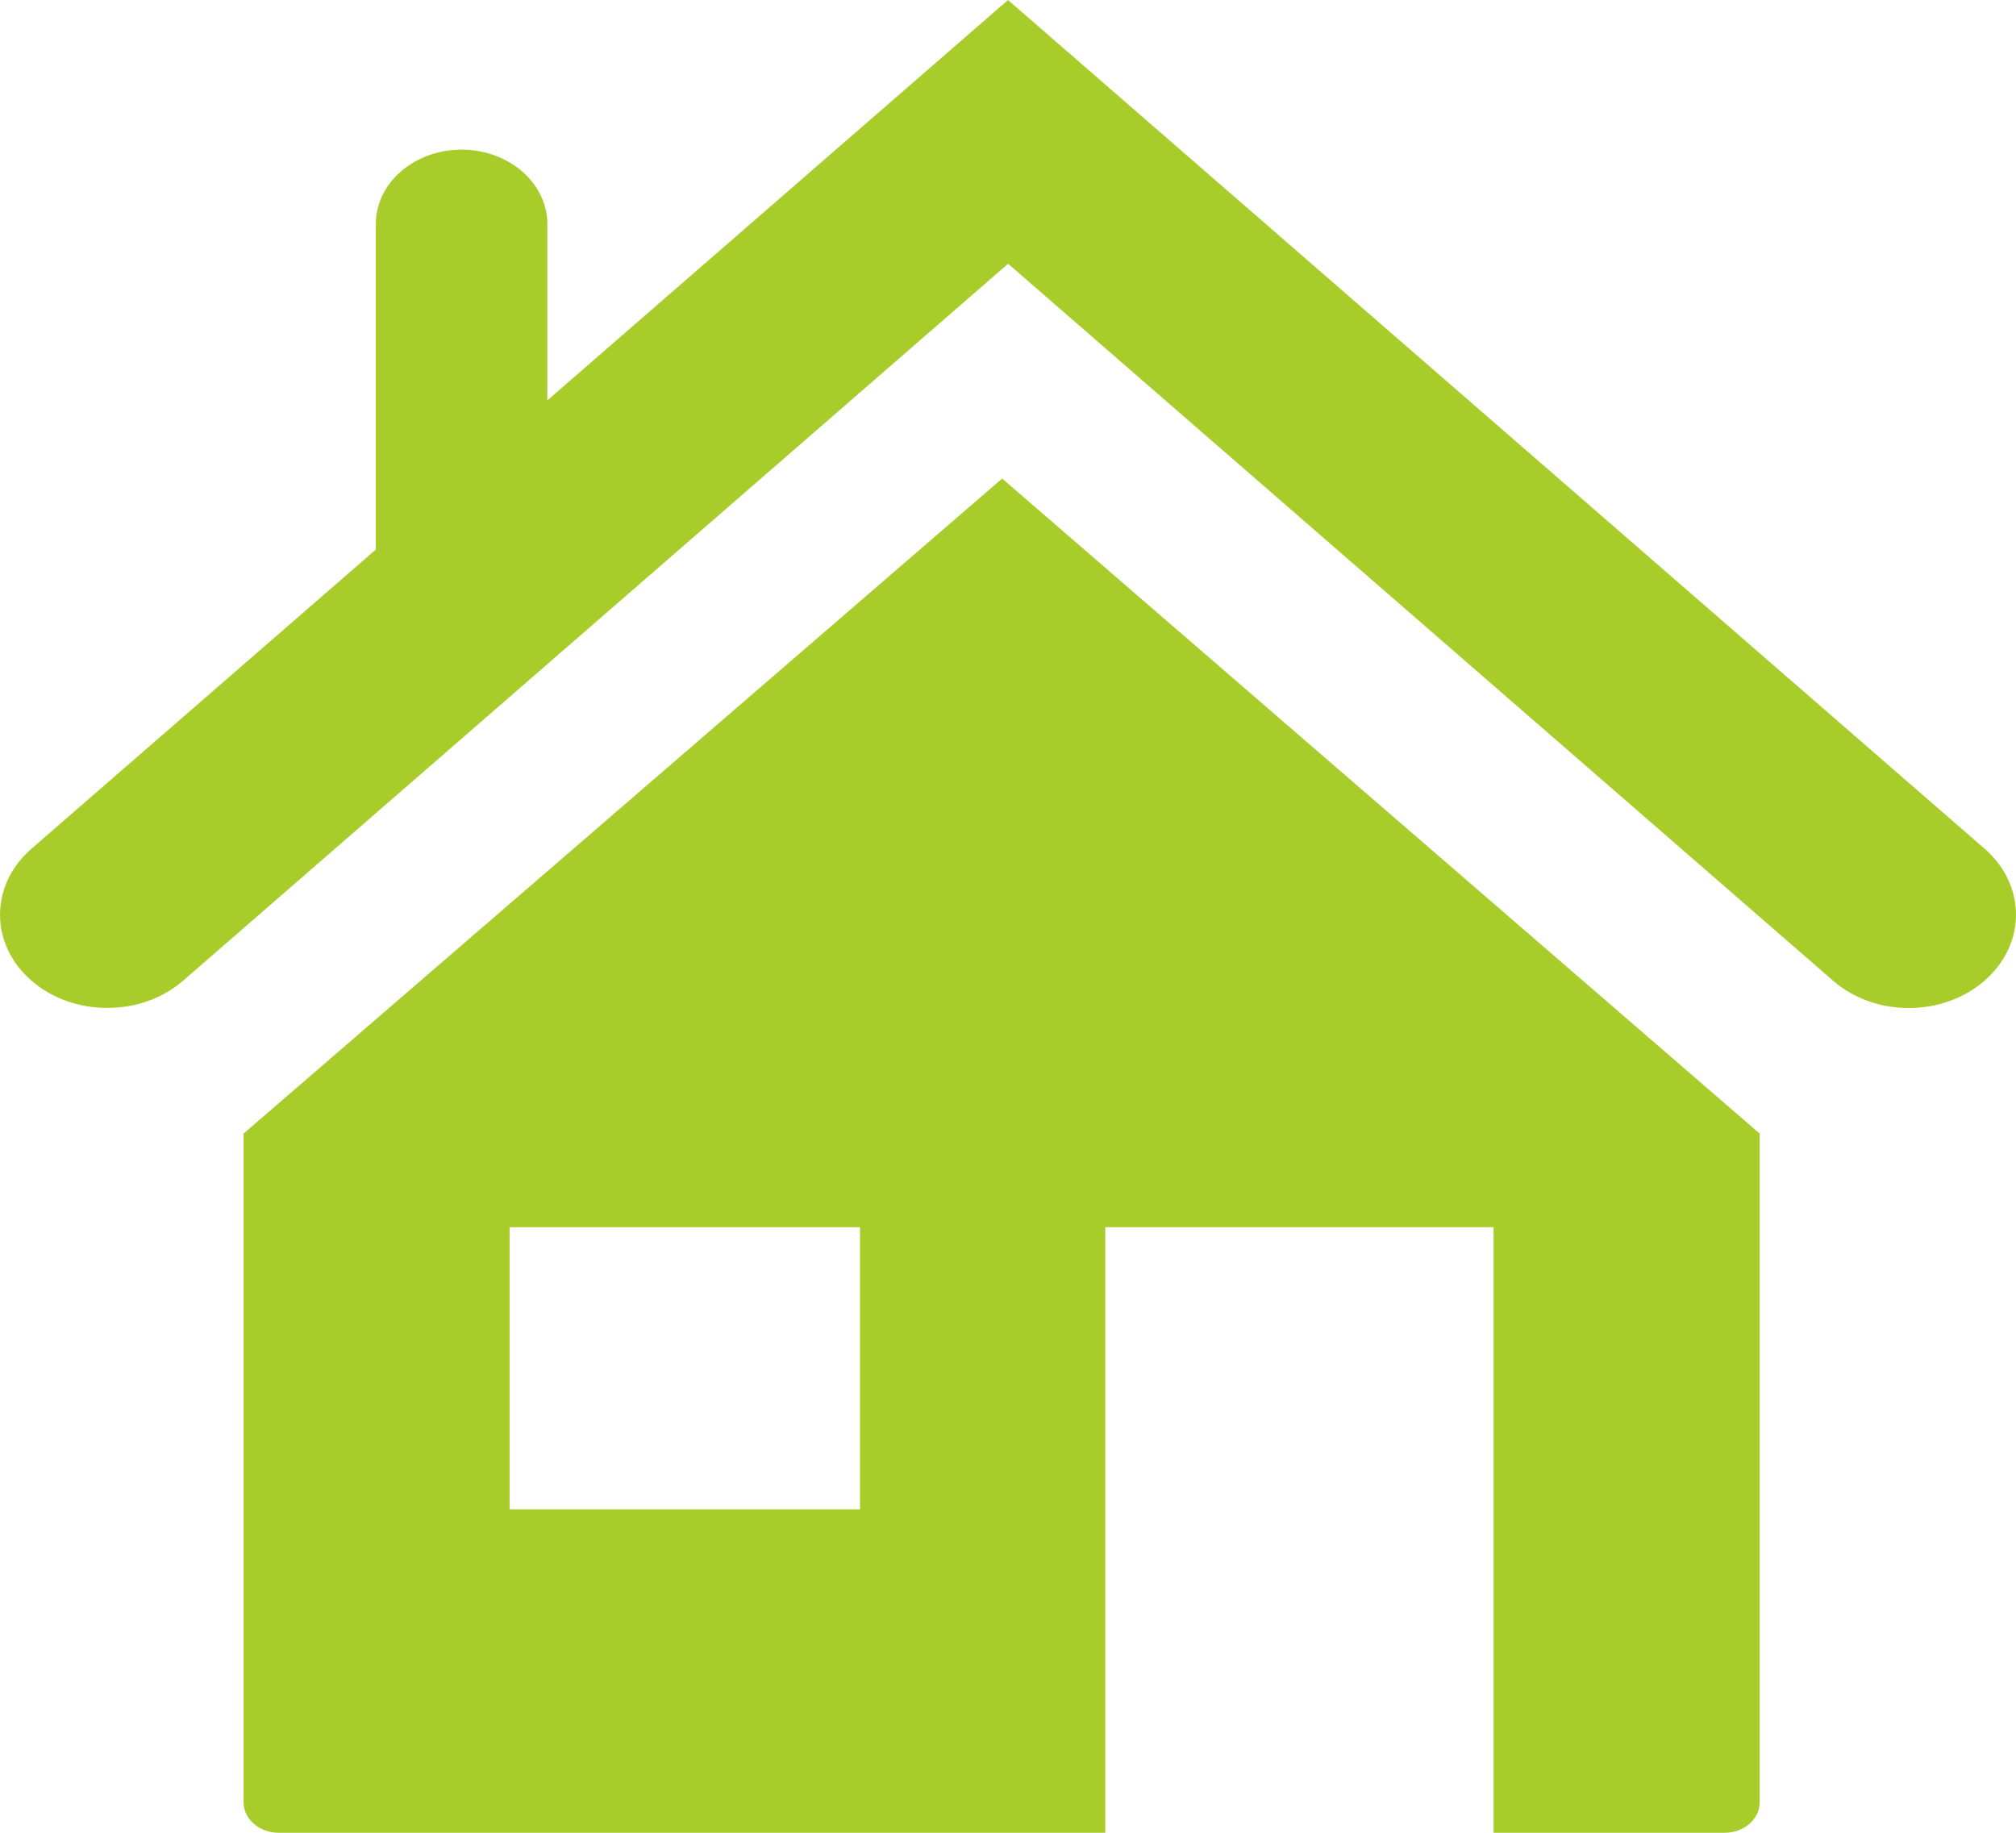 <?xml version="1.0" encoding="UTF-8"?>
<svg width="22px" height="20px" viewBox="0 0 22 20" version="1.1" xmlns="http://www.w3.org/2000/svg" xmlns:xlink="http://www.w3.org/1999/xlink">
    <!-- Generator: Sketch 47.1 (45422) - http://www.bohemiancoding.com/sketch -->
    <title>specialty</title>
    <desc>Created with Sketch.</desc>
    <defs></defs>
    <g id="Symbols" stroke="none" stroke-width="1" fill="none" fill-rule="evenodd">
        <g id="specialty" fill="#A8CD2B">
            <g>
                <path d="M5.561,16.47 L9.385,16.47 L9.385,13.392 L5.561,13.392 L5.561,16.47 Z M2.658,12.37 L2.658,19.668 C2.658,19.85 2.829,20 3.041,20 L12.062,20 L12.062,13.392 L16.299,13.392 L16.299,20 L18.821,20 C19.032,20 19.203,19.85 19.203,19.668 L19.203,12.37 L10.936,5.222 L2.658,12.37 Z" id="Fill-1"></path>
                <path d="M21.658,9.262 L11,0 L5.973,4.369 L5.973,2.446 C5.973,1.997 5.553,1.633 5.037,1.633 C4.52,1.633 4.101,1.997 4.101,2.446 L4.101,5.997 L0.343,9.262 C-0.114,9.66 -0.114,10.304 0.343,10.701 C0.571,10.9 0.871,10.999 1.171,10.999 C1.47,10.999 1.769,10.9 1.998,10.702 L11.001,2.878 L20.003,10.701 C20.46,11.1 21.2,11.1 21.657,10.701 C22.114,10.304 22.114,9.66 21.658,9.262" id="Fill-3"></path>
            </g>
        </g>
    </g>
</svg>